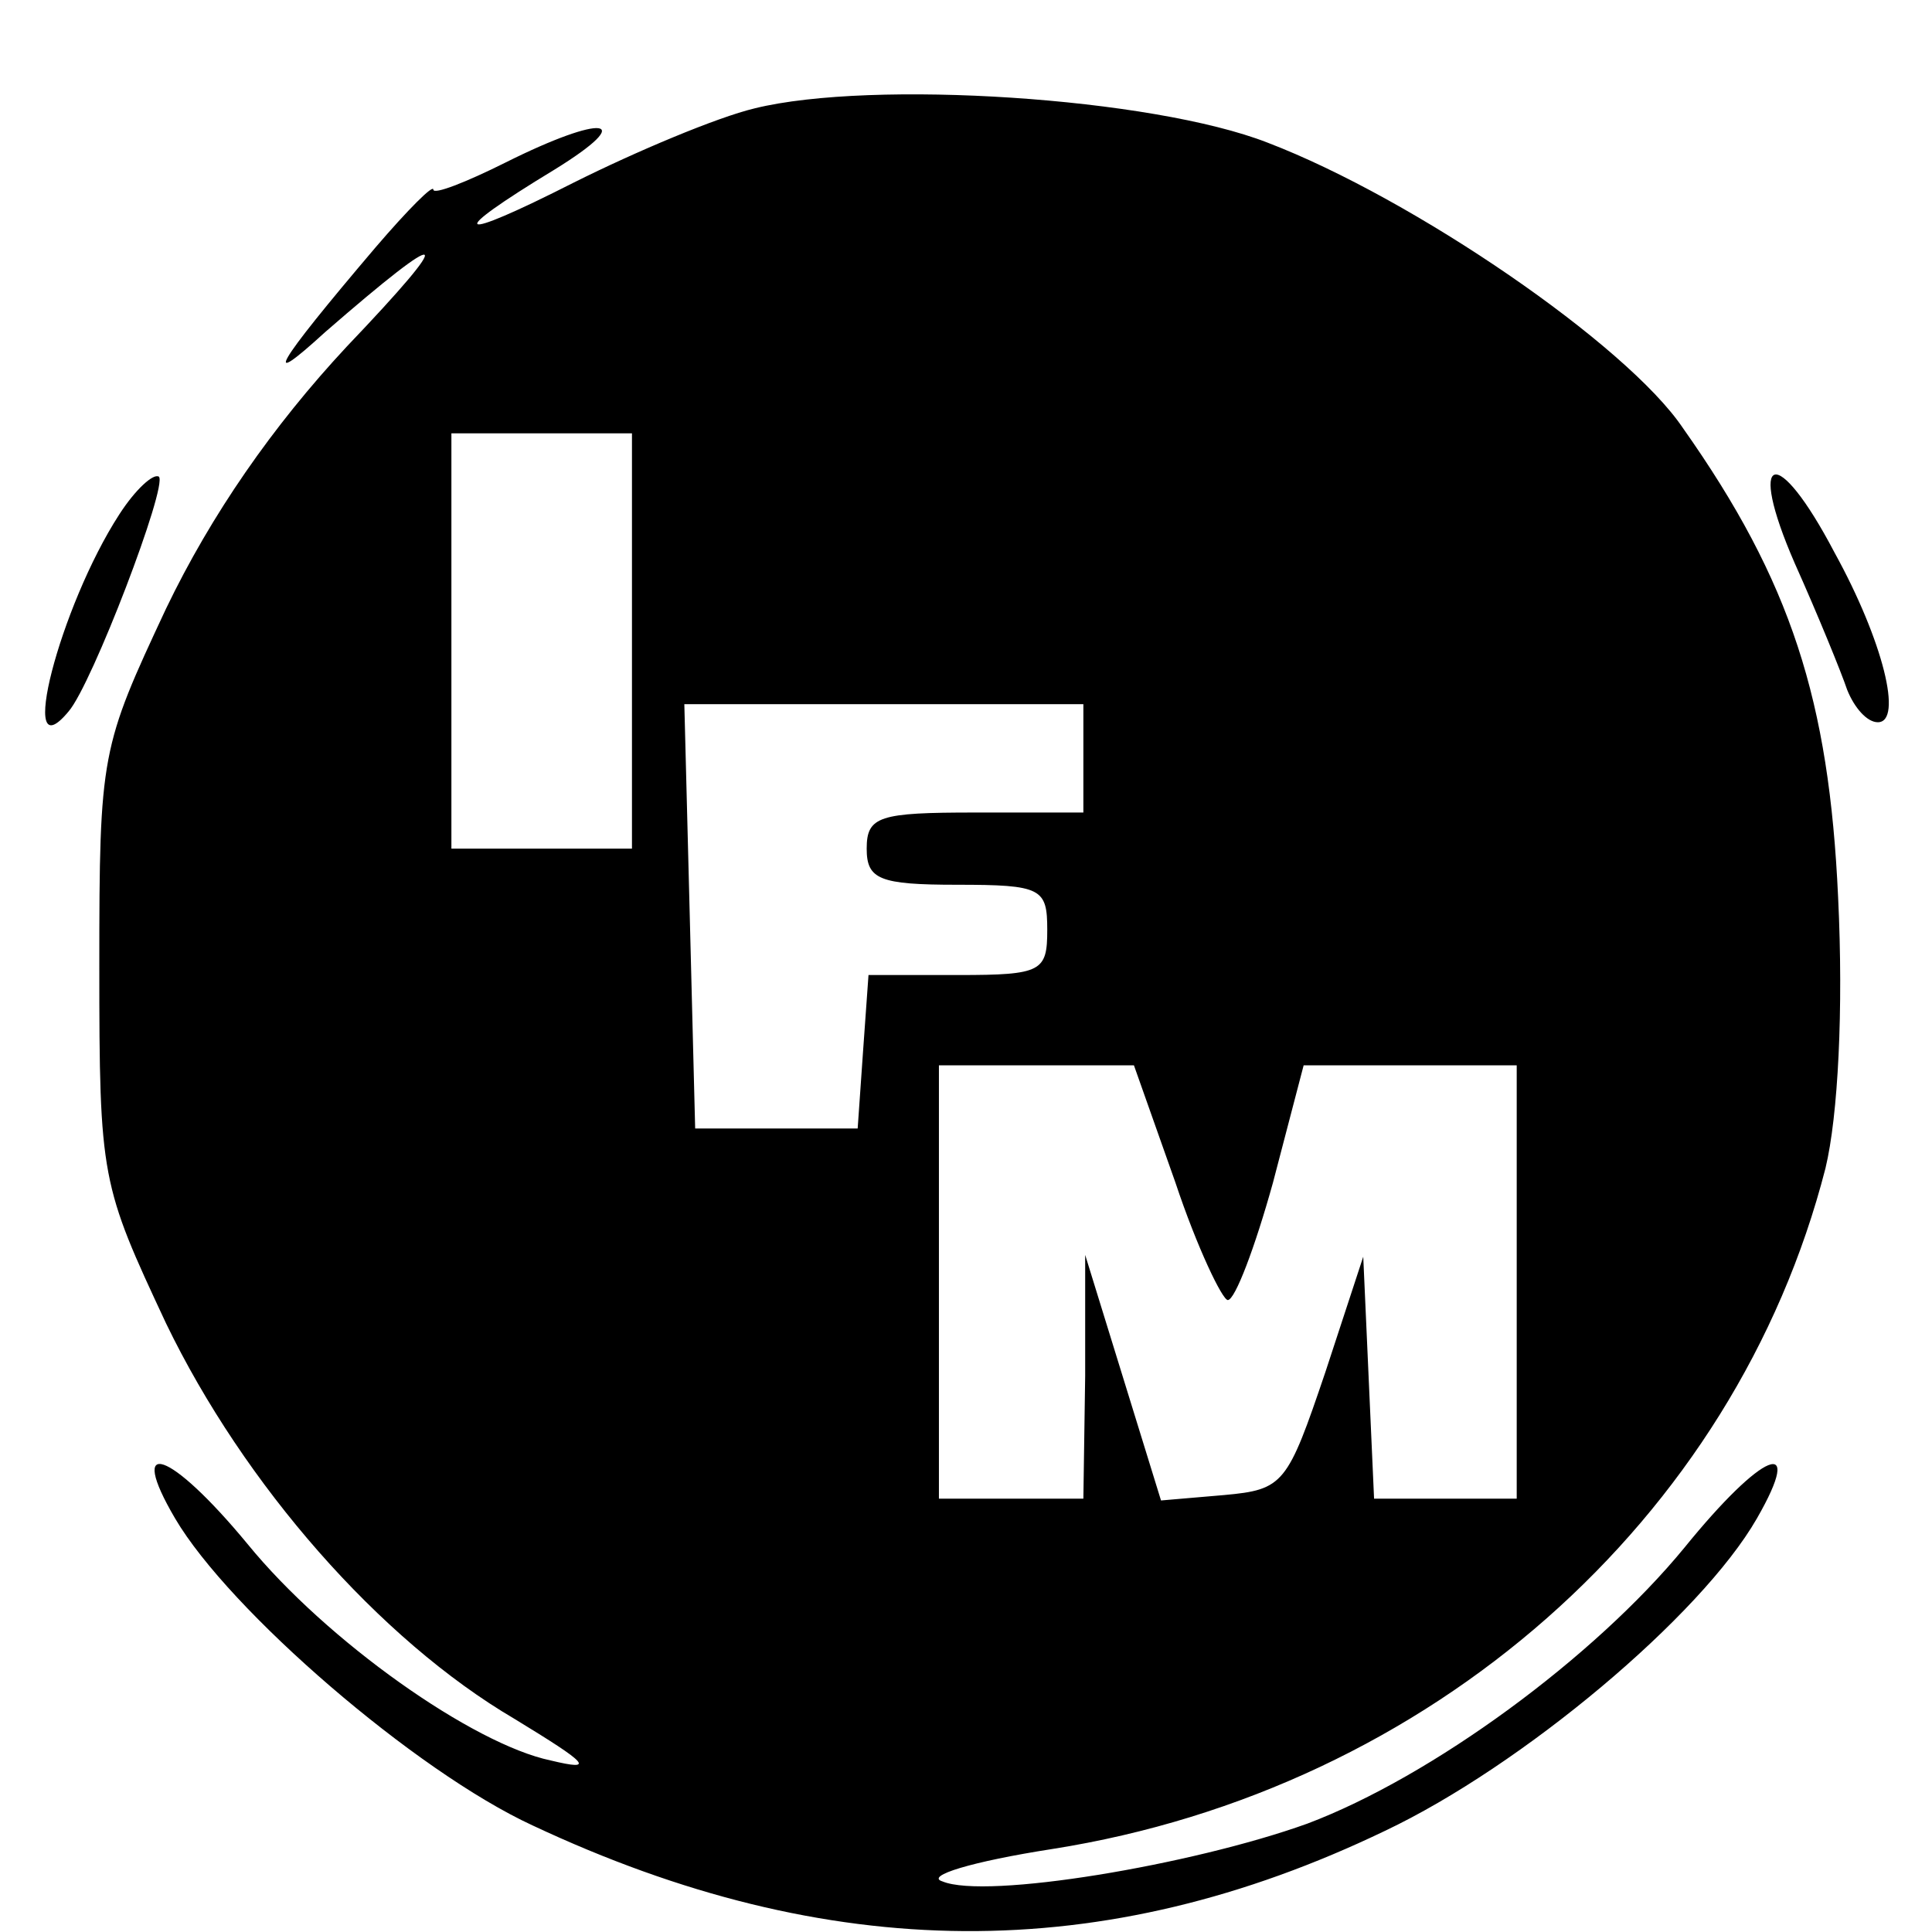 <?xml version="1.0" standalone="no"?>
<!DOCTYPE svg PUBLIC "-//W3C//DTD SVG 20010904//EN"
 "http://www.w3.org/TR/2001/REC-SVG-20010904/DTD/svg10.dtd">
<svg version="1.0" xmlns="http://www.w3.org/2000/svg"
 width="107pt" height="107pt" viewBox="0 0 107 107"
 preserveAspectRatio="xMidYMid meet">
<g transform="translate(0,107) scale(0.1,-0.1)"
fill="#000000" stroke="none">
<path d="M418 1010 c-21 -5 -66 -24 -100 -41 -67 -34 -72 -30 -11 7 47 29 27
31 -27 4 -22 -11 -40 -18 -40 -15 0 3 -14 -11 -32 -32 -57 -67 -63 -79 -28
-47 69 60 74 57 12 -8 -41 -44 -75 -93 -100 -145 -36 -77 -37 -80 -37 -198 0
-118 1 -121 37 -198 43 -89 118 -175 193 -219 41 -25 45 -29 20 -23 -43 9
-124 66 -168 120 -43 52 -67 60 -40 14 30 -51 133 -140 198 -170 164 -77 316
-78 472 -3 76 36 175 119 206 173 27 47 3 37 -40 -16 -50 -61 -140 -127 -209
-153 -64 -23 -178 -42 -202 -32 -10 3 16 11 61 18 209 33 378 182 428 377 7
29 10 88 7 150 -5 109 -26 175 -86 260 -31 46 -149 127 -230 158 -64 25 -219
35 -284 19z m-68 -295 l0 -115 -50 0 -50 0 0 115 0 115 50 0 50 0 0 -115z
m250 -65 l0 -30 -60 0 c-53 0 -60 -2 -60 -20 0 -17 7 -20 50 -20 47 0 50 -2
50 -25 0 -23 -3 -25 -49 -25 l-50 0 -3 -42 -3 -43 -45 0 -45 0 -3 118 -3 117
111 0 110 0 0 -30z m51 -235 c12 -36 26 -65 29 -65 4 0 15 29 25 65 l17 65 59
0 59 0 0 -120 0 -120 -40 0 -39 0 -3 67 -3 67 -21 -64 c-21 -62 -23 -65 -56
-68 l-35 -3 -21 68 -21 68 0 -67 -1 -68 -40 0 -40 0 0 120 0 120 54 0 54 0 23
-65z"/>
<path d="M66 785 c-33 -51 -57 -144 -28 -109 13 15 55 125 50 130 -3 2 -13 -7
-22 -21z"/>
<path d="M994 758 c13 -29 26 -61 29 -70 4 -10 11 -18 17 -18 14 0 3 45 -24
94 -32 61 -49 56 -22 -6z"/>
</g>
</svg>
